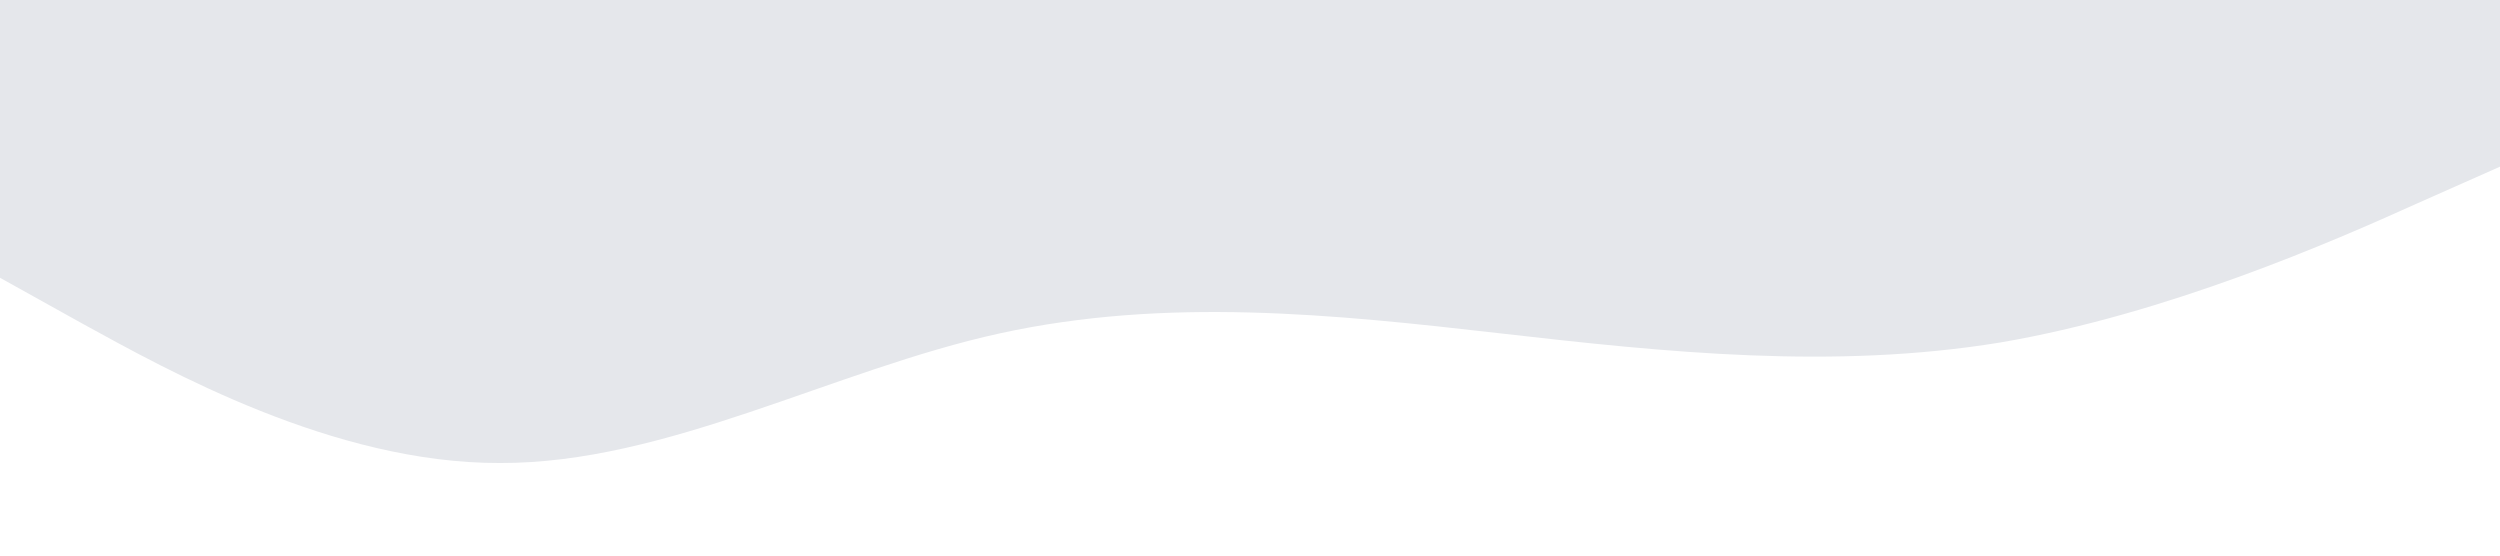<svg xmlns="http://www.w3.org/2000/svg" viewBox="0 0 1440 320"><path fill="#E5E7EB" fill-opacity="10" d="M0,160L48,186.7C96,213,192,267,288,266.7C384,267,480,213,576,192C672,171,768,181,864,192C960,203,1056,213,1152,197.3C1248,181,1344,139,1392,117.3L1440,96L1440,0L1392,0C1344,0,1248,0,1152,0C1056,0,960,0,864,0C768,0,672,0,576,0C480,0,384,0,288,0C192,0,96,0,48,0L0,0Z"></path></svg>